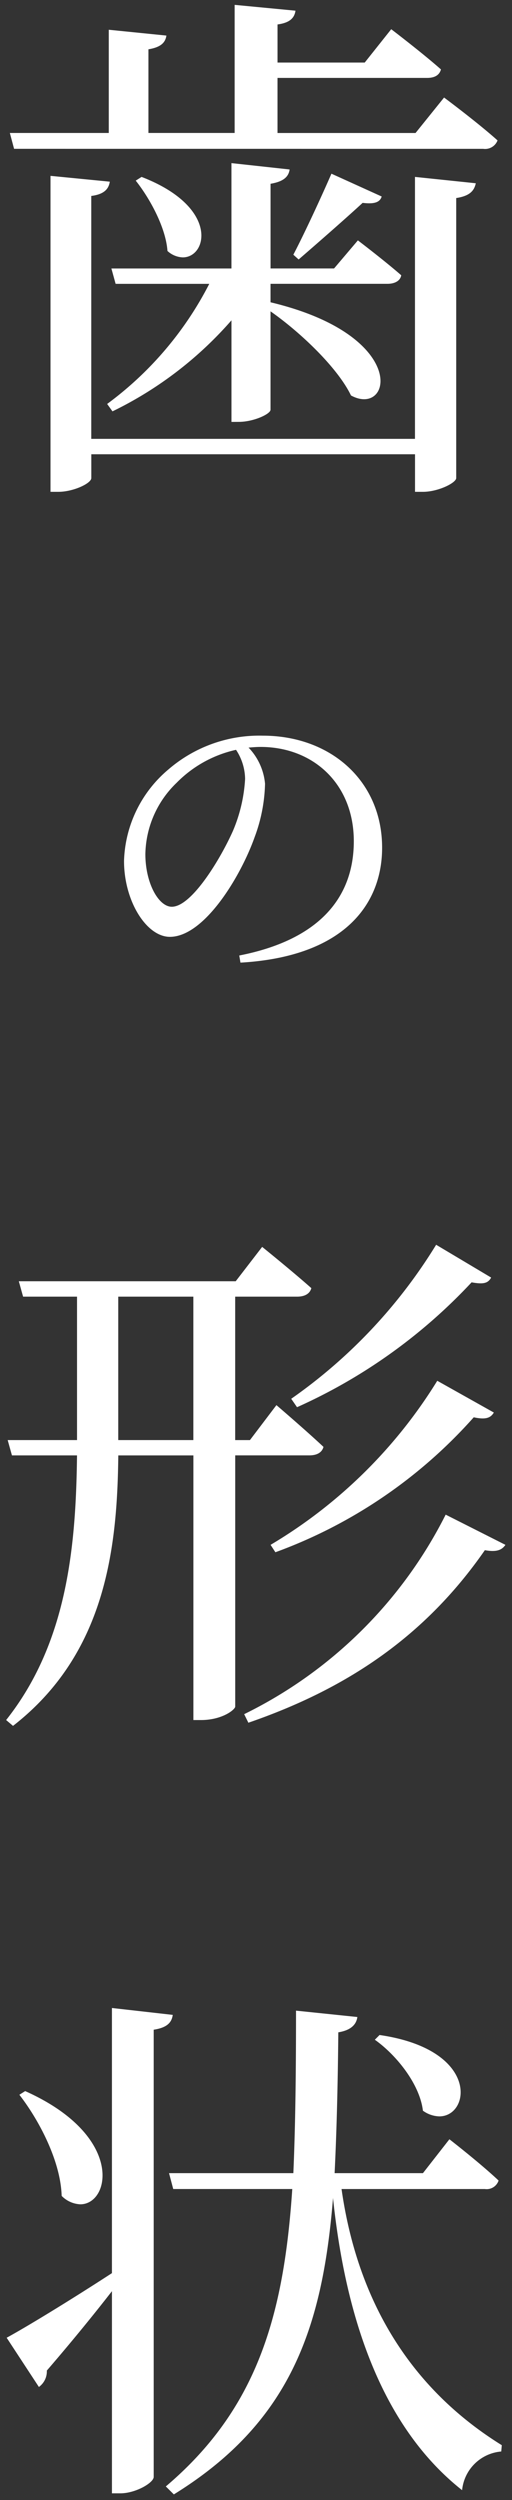 <svg xmlns="http://www.w3.org/2000/svg" width="57.658" height="281.373" viewBox="0 0 57.658 281.373">
  <rect x="0" y="0" width="57.658" height="281.373" fill="#333333" stroke="none"/>
  <g transform="translate(0.692 0.551)">
    <path id="img_index_quality_01" d="M-11902.791-4948.514c10.253-8.694,13.286-19.18,14.24-33.474h-13.405l-.473-1.786h14c.236-5.484.3-11.557.3-18.289l6.908.715c-.114.835-.709,1.49-2.146,1.724-.054,5.723-.179,11.021-.416,15.85h9.948l2.979-3.814s3.458,2.681,5.538,4.646a1.414,1.414,0,0,1-1.544.955h-16.141c1.43,10.067,5.953,21.322,18.046,28.831l-.06.709a4.841,4.841,0,0,0-4.41,4.353c-10.187-8.042-13.4-22.1-14.536-32.885-1.185,14.657-4.817,25.259-17.924,33.361Zm-6.067.775v-22.752c-1.849,2.381-4.353,5.478-7.333,8.936a2.164,2.164,0,0,1-.894,1.846l-3.63-5.541c2.086-1.134,6.908-4.054,11.856-7.272v-29.84l6.849.775c-.12.835-.6,1.43-2.146,1.669v50.333c0,.655-2.028,1.846-3.755,1.846Zm-5.663-33.475c-.113-3.874-2.5-8.463-4.763-11.383l.655-.413c11.177,5,9.6,12.742,6.206,12.743A3.147,3.147,0,0,1-11914.521-4981.214Zm40.682-9.591c-.354-2.979-2.974-6.255-5.415-7.985l.532-.533c11.288,1.644,10.247,9.159,6.732,9.159A3.3,3.3,0,0,1-11873.84-4990.805Zm-46.935-43.966c6.849-8.637,7.862-19.419,7.982-29.786h-7.327l-.481-1.723h7.809v-16.143h-6.073l-.482-1.732h24.425l2.979-3.868s3.393,2.737,5.538,4.643c-.177.655-.775.958-1.609.958h-6.968v16.143h1.663l2.982-3.934s3.276,2.8,5.3,4.7c-.18.661-.771.954-1.6.954h-8.341v28.29c-.06.362-1.49,1.5-3.874,1.5h-.835v-29.786h-8.458c-.113,10.483-1.43,22.333-11.855,30.441Zm12.625-31.509h8.458v-16.143h-8.458Zm14.181,30.848a50.074,50.074,0,0,0,22.692-22.456l6.729,3.4c-.416.6-1.011.834-2.318.6-6.734,9.711-15.545,15.6-26.63,19.419Zm2.974-19.057a55.1,55.1,0,0,0,18.771-18.465l6.372,3.575c-.364.6-.895.829-2.265.535a55.145,55.145,0,0,1-22.336,15.189Zm2.325-16.439a58.32,58.32,0,0,0,16.319-17.334l6.193,3.691c-.351.658-.889.775-2.2.536a60.9,60.9,0,0,1-19.658,14.055Zm-5.852-49.89c8.9-1.744,12.9-6.432,12.9-12.864,0-6.465-4.584-10.612-10.508-10.612-.434,0-.909.039-1.346.075a6.758,6.758,0,0,1,1.857,4.072,18.327,18.327,0,0,1-1.17,6c-1.559,4.4-5.66,11.228-9.549,11.228-2.618,0-5.161-4-5.161-8.542a13.991,13.991,0,0,1,4.981-10.283,15.67,15.67,0,0,1,10.639-3.817c7.674,0,13.444,5.125,13.444,12.61,0,6.217-4.1,12.248-15.951,12.936Zm-7.013-19.479a11.391,11.391,0,0,0-3.561,8.065c0,3.273,1.49,5.927,2.979,5.927,2.247,0,5.517-5.448,6.9-8.574a17.429,17.429,0,0,0,1.353-5.816,6.079,6.079,0,0,0-1.021-3.273A13.466,13.466,0,0,0-11901.534-5140.3Zm26.806-32.708v-4.227h-36.454v2.677c0,.6-2.028,1.55-3.7,1.55h-.895v-35.562l6.675.655c-.119.834-.655,1.427-2.085,1.606v27.341h36.454v-29.483l6.848.715c-.177.829-.655,1.427-2.205,1.664v31.515c0,.536-2.025,1.55-3.748,1.55Zm-20.67-7.868v-11.435a42.319,42.319,0,0,1-13.4,10.247l-.6-.834a38.682,38.682,0,0,0,11.5-13.517h-10.546l-.476-1.729h13.52V-5210l6.549.715c-.113.834-.709,1.37-2.146,1.609v9.532h7.153l2.681-3.16s2.98,2.265,4.883,3.928c-.12.661-.775.96-1.55.96H-11891v2.079c15.725,3.755,13.648,12.987,9.06,10.486-1.49-3.1-5.66-7.087-9.06-9.466v11.075c0,.476-1.9,1.364-3.568,1.364Zm6.968-18.818c1.37-2.624,3.279-6.794,4.29-9.119l5.657,2.567c-.18.592-.715.895-2.145.715-1.67,1.547-5,4.467-7.207,6.373Zm-14.175-.419c-.186-2.621-1.966-5.894-3.575-7.919l.658-.419c8.758,3.382,7.408,9.057,4.645,9.057A2.689,2.689,0,0,1-11902.605-5200.112Zm-17.274-11.5-.476-1.783h11.139v-11.617l6.491.655c-.119.774-.595,1.307-2.025,1.546v9.415h9.709v-14.417l6.851.655c-.12.834-.658,1.367-2.022,1.549v4.288h9.822l2.982-3.752s3.516,2.678,5.6,4.526c-.177.655-.721.955-1.553.955h-16.853v6.2h15.545l3.213-3.991s3.755,2.794,6.02,4.826a1.5,1.5,0,0,1-1.609.948Z" transform="translate(11920.773 5227.808)" fill="#fff"/>
    <path id="img_index_quality_01_-_アウトライン" data-name="img_index_quality_01 - アウトライン" d="M-11901.963-4946.987l-1.566-1.557.415-.352c10.29-8.726,13.091-19.352,14.028-32.593h-13.255l-.737-2.786h14.168c.192-4.69.275-10.054.275-17.789v-.554l.552.057,7.422.768-.07.512a2.462,2.462,0,0,1-2.145,2.066c-.058,5.738-.185,10.636-.388,14.94h9.18l3.137-4.015.394.305c.034.027,3.5,2.718,5.575,4.678l.216.2-.076.288a1.889,1.889,0,0,1-2.027,1.327h-15.562c1.9,12.39,7.86,21.777,17.73,27.906l.26.162-.118,1.407-.389.06a4.369,4.369,0,0,0-4,3.955l-.157.8-.643-.507c-4.645-3.667-8.285-8.926-10.82-15.631a64.932,64.932,0,0,1-3.351-13.276,46.554,46.554,0,0,1-4.1,14.988,31.717,31.717,0,0,1-5.353,7.773,39.5,39.5,0,0,1-8.267,6.654Zm-.092-1.5.235.234c12.89-8.11,16.206-18.566,17.354-32.767l1-.012c1.577,14.958,6.2,25.735,13.739,32.049a5.534,5.534,0,0,1,1.469-2.541,5.452,5.452,0,0,1,2.775-1.35l0-.021a37.718,37.718,0,0,1-12.934-13.473,44.211,44.211,0,0,1-5.084-15.55l-.081-.57h16.717a1.127,1.127,0,0,0,.94-.334c-1.626-1.5-3.937-3.345-4.849-4.064l-2.821,3.612h-10.718l.026-.524c.222-4.517.357-9.694.415-15.831l0-.421.416-.068a2.069,2.069,0,0,0,1.56-.8l-5.742-.594c0,7.713-.094,13.048-.3,17.756l-.021.479h-13.827l.208.786h13.555l-.035.533C-11888.957-4968.392-11891.7-4957.489-11902.055-4948.487Zm-5.855,1.248h-1.448v-21.8c-1.519,1.925-3.667,4.574-6.339,7.679a2.611,2.611,0,0,1-1.129,2.082l-.412.25-4.192-6.4.477-.259c1.956-1.063,6.66-3.9,11.6-7.1v-30.128l7.917.9-.073.51c-.157,1.088-.822,1.72-2.141,2.013v49.918C-11903.655-4948.452-11906.152-4947.239-11907.91-4947.239Zm-.448-1h.448a4.706,4.706,0,0,0,3.255-1.369v-50.739l.424-.065c.971-.15,1.382-.428,1.569-.746l-5.7-.645v29.552l-.228.147c-4.733,3.08-9.165,5.77-11.415,7.03l3.007,4.591a2.011,2.011,0,0,0,.3-1.073v-.186l.121-.141c3.293-3.821,5.8-6.958,7.317-8.917l.895-1.153Zm-4.064-31.528h0a3.65,3.65,0,0,1-2.437-1.079l-.155-.143-.007-.211c-.113-3.889-2.58-8.406-4.658-11.092l-.337-.436,1.348-.848.244.109a17.713,17.713,0,0,1,7.484,5.617,7,7,0,0,1,1.416,5.384A3.07,3.07,0,0,1-11912.423-4979.767Zm-1.607-1.681a2.562,2.562,0,0,0,1.607.681,2.113,2.113,0,0,0,1.92-1.907,6.107,6.107,0,0,0-1.257-4.6,16.689,16.689,0,0,0-6.758-5.135C-11916.475-4989.619-11914.222-4985.291-11914.03-4981.448Zm42.04-8.215a3.832,3.832,0,0,1-2.132-.729l-.187-.128-.026-.226c-.336-2.829-2.874-5.983-5.208-7.636l-.483-.343,1.128-1.129.249.036a14.4,14.4,0,0,1,7.528,2.972,5.314,5.314,0,0,1,2.021,4.252A2.966,2.966,0,0,1-11871.99-4989.664Zm-1.386-1.437a2.715,2.715,0,0,0,1.386.437,1.969,1.969,0,0,0,1.893-2c.17-2.359-2.334-5.128-8.292-6.1a16.143,16.143,0,0,1,3.032,3.209A10.731,10.731,0,0,1-11873.376-4991.1Zm-46.644-42.371-1.446-1.232.3-.378c6.608-8.334,7.72-18.827,7.867-28.975h-7.2l-.761-2.723h7.968v-15.143h-5.953l-.761-2.732h24.837l3.142-4.079.4.321c.033.027,3.426,2.767,5.556,4.658l.231.206-.081.3a1.944,1.944,0,0,1-2.092,1.327h-6.468v15.143h.915l3.152-4.158.4.344c.033.028,3.31,2.827,5.317,4.72l.219.206-.079.29c-.134.494-.584,1.323-2.086,1.323h-7.841v27.831l-.007.04c-.125.762-1.932,1.915-4.367,1.915h-1.335v-29.786h-7.464a56.47,56.47,0,0,1-2.077,15.76,28.586,28.586,0,0,1-9.966,14.576Zm-.066-1.37.094.079c9.761-7.8,11.226-18.927,11.343-29.8l0-.495h9.453v29.786h.335a4.782,4.782,0,0,0,3.374-1.106v-28.679h8.841a1.2,1.2,0,0,0,1-.334c-1.564-1.457-3.732-3.334-4.619-4.1l-2.812,3.708h-2.411v-17.143h7.468a1.243,1.243,0,0,0,1-.332c-1.667-1.463-3.937-3.321-4.843-4.058l-2.816,3.657h-24.013l.2.732h6.193v17.143h-7.649l.2.723h7.453l-.006.506a77.8,77.8,0,0,1-1.479,15.644A34.97,34.97,0,0,1-11920.086-5034.842Zm26.336.983-.885-1.794.438-.225a49.644,49.644,0,0,0,22.477-22.242l.228-.439,7.685,3.882-.33.473a2.069,2.069,0,0,1-1.848.9,4.82,4.82,0,0,1-.65-.048c-6.416,9.139-14.908,15.292-26.7,19.349Zm.447-1.355.06.122c11.473-4.024,19.731-10.1,25.966-19.087l.184-.265.317.058a4.453,4.453,0,0,0,.791.083,1.6,1.6,0,0,0,.543-.079l-5.62-2.839A50.448,50.448,0,0,1-11893.3-5035.214Zm2.649-17.832-1.043-1.606.443-.267a54.43,54.43,0,0,0,18.6-18.3l.251-.41.42.235,6.824,3.829-.271.443a1.809,1.809,0,0,1-1.689.9,4.728,4.728,0,0,1-.815-.081,52.261,52.261,0,0,1-10.025,8.78,59.6,59.6,0,0,1-12.32,6.331Zm.358-1.284.041.063a54.768,54.768,0,0,0,21.759-14.906l.194-.223.288.062a4.392,4.392,0,0,0,.9.115,1.291,1.291,0,0,0,.425-.059l-5.361-3.008a54.926,54.926,0,0,1-8.228,10.193A57.1,57.1,0,0,1-11890.295-5054.33Zm-8.9-11.451h-9.458v-17.143h9.458Zm-8.458-1h7.458v-15.143h-7.458Zm19.46-2.575-1.178-1.7.415-.284a57.553,57.553,0,0,0,16.177-17.185l.259-.417,7.024,4.187-.224.42a1.645,1.645,0,0,1-1.625.915,5.442,5.442,0,0,1-.832-.076,61.482,61.482,0,0,1-19.638,13.973Zm.215-1.447.135.194a60.387,60.387,0,0,0,19.115-13.766l.187-.2.271.05a5.411,5.411,0,0,0,.926.106,1.277,1.277,0,0,0,.382-.045l-5.228-3.116a61.681,61.681,0,0,1-7.177,9.288A55.138,55.138,0,0,1-11887.975-5070.8Zm-6.821-48.694-.3-1.72.481-.094c8.177-1.6,12.5-5.881,12.5-12.374,0-5.954-4.115-10.112-10.008-10.112-.121,0-.246,0-.372.009a6.347,6.347,0,0,1,1.384,3.638,18.736,18.736,0,0,1-1.2,6.166,29.068,29.068,0,0,1-3.972,7.393c-1.436,1.9-3.65,4.165-6.047,4.165-1.439,0-2.894-1.022-3.988-2.8a12.218,12.218,0,0,1-1.673-6.237,14.463,14.463,0,0,1,5.149-10.657,16.193,16.193,0,0,1,10.971-3.943,14.526,14.526,0,0,1,9.938,3.631,12.175,12.175,0,0,1,2.943,4.153,13.368,13.368,0,0,1,1.063,5.326,11.922,11.922,0,0,1-3.687,8.9c-2.832,2.681-7.117,4.205-12.735,4.531Zm2.67-25.3a11.068,11.068,0,0,1,7.825,3.024,10.211,10.211,0,0,1,2.338,3.516,12.193,12.193,0,0,1,.845,4.572c0,6.659-4.128,11.154-11.962,13.06,9.015-.89,14.15-5.337,14.15-12.333,0-7.017-5.444-12.11-12.944-12.11a15.209,15.209,0,0,0-10.307,3.691l0,0a13.454,13.454,0,0,0-4.809,9.9,11.2,11.2,0,0,0,1.524,5.713c.909,1.479,2.053,2.328,3.137,2.328,1.985,0,3.95-2.049,5.249-3.768a28.43,28.43,0,0,0,3.828-7.127,17.745,17.745,0,0,0,1.142-5.829,6.131,6.131,0,0,0-1.739-3.75l-.626-.742.975-.08C-11893.07-5144.755-11892.577-5144.8-11892.126-5144.8Zm-9.989,18.989a3.121,3.121,0,0,1-2.491-2,9.745,9.745,0,0,1-.988-4.422,10.94,10.94,0,0,1,.992-4.551,13.542,13.542,0,0,1,2.712-3.865,14.015,14.015,0,0,1,6.9-3.809l.35-.077.186.306a6.622,6.622,0,0,1,1.094,3.533,17.606,17.606,0,0,1-1.389,6l-.007.016a32.844,32.844,0,0,1-3.178,5.551C-11899.535-5126.923-11900.94-5125.806-11902.115-5125.806Zm6.987-17.592a13.008,13.008,0,0,0-6.05,3.45,10.822,10.822,0,0,0-3.417,7.715c0,3.006,1.356,5.427,2.479,5.427.8,0,2.028-1.06,3.369-2.908a31.719,31.719,0,0,0,3.069-5.361,17.142,17.142,0,0,0,1.313-5.621A5.36,5.36,0,0,0-11895.128-5143.4Zm21.294-29.109h-1.395v-4.227h-35.454v2.177c0,.653-.828,1.152-1.522,1.456a6.947,6.947,0,0,1-2.673.594h-1.395v-36.614l7.743.76-.073.518a2.285,2.285,0,0,1-2.08,1.96v26.417h35.454V-5209l.552.058,7.4.772-.115.544a2.487,2.487,0,0,1-2.194,1.975v31.1c0,.625-.829,1.124-1.525,1.433A7,7,0,0,1-11873.834-5172.507Zm-.395-1h.395a5.453,5.453,0,0,0,3.248-1.114v-31.88l.425-.064a2.143,2.143,0,0,0,1.586-.739l-5.653-.59v29.429h-37.454v-28.282l.438-.055a1.906,1.906,0,0,0,1.476-.674l-5.5-.541v34.511h.395a5.176,5.176,0,0,0,3.2-1.1v-3.13h37.454Zm-20.335-6.868h-1.335v-10.61a39.958,39.958,0,0,1-5.409,4.893,45.569,45.569,0,0,1-7.27,4.478l-.38.188-1.138-1.581.4-.293a38.951,38.951,0,0,0,11-12.613h-10.124l-.1-.367-.649-2.362h13.676v-11.914l7.613.832-.069.509a2.4,2.4,0,0,1-2.141,1.954v8.62h2.484l-1.043-.937.18-.344c1.419-2.717,3.334-6.923,4.274-9.086l.2-.466.463.209,6.056,2.748-.127.419c-.229.754-.847,1.122-1.889,1.122-.171,0-.36-.01-.562-.03-1.669,1.536-4.771,4.261-7.053,6.229l-.157.136h3.593l2.837-3.344.378.287c.029.022,3.016,2.294,4.909,3.95l.214.187-.051.279a1.856,1.856,0,0,1-2.042,1.371h-12.667v1.187c4.221,1.052,7.595,2.629,9.775,4.574,1.83,1.632,2.772,3.48,2.585,5.07a2.3,2.3,0,0,1-2.323,2.159,3.593,3.593,0,0,1-1.717-.484l-.142-.077-.069-.145c-1.34-2.784-4.95-6.344-8.109-8.7v10.1c0,.477-.494.921-1.469,1.323A7.116,7.116,0,0,1-11894.563-5180.375Zm-.335-1h.335a6.094,6.094,0,0,0,2.027-.391,3.155,3.155,0,0,0,1.041-.562v-14.586h13.667a1.29,1.29,0,0,0,.952-.316c-1.453-1.248-3.4-2.763-4.212-3.386l-2.522,2.974h-7.885V-5208.1l.418-.069a2.294,2.294,0,0,0,1.543-.688l-5.364-.586v11.8h-13.363l.2.729h10.952l-.335.712a33.876,33.876,0,0,1-4.906,7.383,41.162,41.162,0,0,1-6.355,6.028l.064.089a41.911,41.911,0,0,0,12.861-9.932l.882-1.041Zm13.339-2.842a2.538,2.538,0,0,0,1.1.292,1.3,1.3,0,0,0,1.33-1.275c.263-2.234-2.632-6.329-11.639-8.564l.059.041a39.453,39.453,0,0,1,5.315,4.522A21.991,21.991,0,0,1-11881.56-5184.217Zm-2.326-23.93c-.948,2.156-2.586,5.735-3.892,8.279,2.311-2,5.283-4.615,6.81-6.029l.171-.158.231.029a5.467,5.467,0,0,0,.672.048,1.848,1.848,0,0,0,.611-.08Zm-16.992,9.254h0a3.2,3.2,0,0,1-2.052-.838l-.16-.136-.015-.209c-.176-2.486-1.868-5.63-3.468-7.643l-.346-.435,1.34-.853.235.091a13.41,13.41,0,0,1,5.775,3.815,4.933,4.933,0,0,1,1.219,3.92A2.612,2.612,0,0,1-11900.878-5198.893Zm-1.248-1.475a2.107,2.107,0,0,0,1.248.475,1.641,1.641,0,0,0,1.547-1.472,3.861,3.861,0,0,0-1.019-3.114,12.355,12.355,0,0,0-5.083-3.4A17.036,17.036,0,0,1-11902.126-5200.368Zm35.08-10.741h-53.218l-.1-.371-.643-2.412h11.289v-11.67l7.565.764-.08.521c-.153,1-.782,1.588-2.02,1.88v8.505h8.709v-14.467l.548.053,7.372.705-.074.519a2.235,2.235,0,0,1-2.018,1.9v3.367h9.081l3.137-3.946.39.3c.035.027,3.555,2.71,5.63,4.55l.231.206-.081.3a1.85,1.85,0,0,1-2.035,1.324h-16.353v5.2h14.806l3.364-4.179.387.287c.037.028,3.8,2.831,6.055,4.855l.229.206-.081.3A1.966,1.966,0,0,1-11867.046-5211.109Zm-52.45-1h52.45a1.4,1.4,0,0,0,.992-.328c-1.8-1.577-4.354-3.53-5.316-4.256l-3.06,3.8h-16.284v-7.2h17.353a1.113,1.113,0,0,0,.948-.319c-1.641-1.428-3.992-3.258-4.91-3.966l-2.827,3.556h-10.563v-5.225l.434-.058a1.925,1.925,0,0,0,1.408-.617l-5.67-.542v14.367h-10.709v-10.338l.418-.07a2.129,2.129,0,0,0,1.42-.62l-5.3-.535v11.563h-10.988Z" transform="translate(11920.773 5227.808)" fill="rgba(0,0,0,0)"/>
  </g>
</svg>
